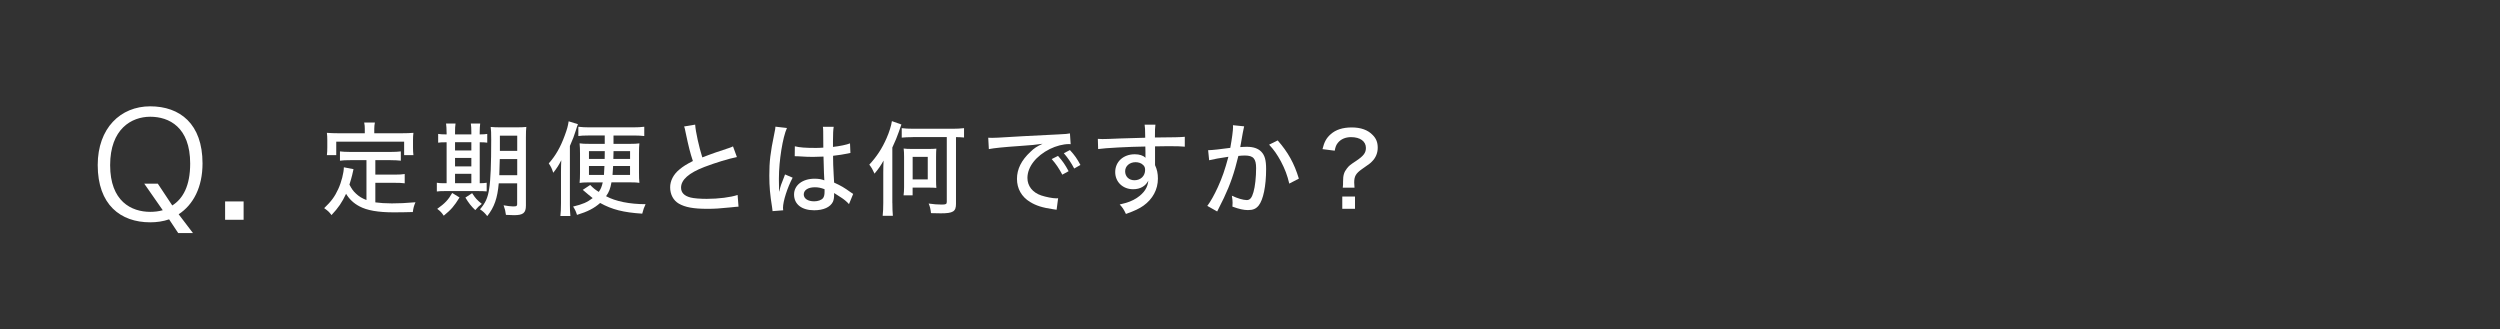 <?xml version="1.0" encoding="UTF-8"?><svg id="_レイヤー_2" xmlns="http://www.w3.org/2000/svg" viewBox="0 0 662.14 87.2"><defs><style>.cls-1{fill:#323232;}.cls-1,.cls-2{stroke-width:0px;}.cls-2{fill:#fff;}</style></defs><g id="_レイヤー_1-2"><rect class="cls-1" width="662.14" height="87.2"/><path class="cls-2" d="M44.8,58.09c-1.58.55-3.28.79-5.02.79-7.86,0-13.9-4.66-13.9-15.16,0-9.79,6.04-15.56,13.9-15.56s13.86,4.62,13.86,15.12c0,6.32-2.45,10.94-6.32,13.47l3.79,4.98h-3.91l-2.41-3.63ZM41.8,48.65l3.83,5.77c2.8-1.78,4.74-5.13,4.74-11.1,0-9.67-5.61-12.4-10.58-12.4s-10.62,3.24-10.62,12.83,5.65,12.36,10.62,12.36c1.11,0,2.21-.12,3.32-.43l-4.9-7.03h3.59Z"/><path class="cls-2" d="M64.52,53.35v4.86h-4.9v-4.86h4.9Z"/><path class="cls-2" d="M97.06,42.42h-4.29c-1.21,0-1.92.03-2.73.14v-2.46c.7.08,1.51.14,2.73.14h10.66c1.21,0,2.02-.05,2.73-.14v2.46c-.7-.08-1.48-.14-2.73-.14h-4.02v3.83h5.16c1.19,0,1.92-.05,2.62-.16v2.46c-.81-.11-1.48-.13-2.62-.13h-5.16v5.18c1.13.16,2.73.27,4.37.27,1.86,0,3.73-.08,6.26-.3-.4.92-.57,1.51-.7,2.59-1.97.05-3.19.08-5.07.08-4.13,0-7.07-.51-9.07-1.59-1.54-.81-2.67-1.89-3.54-3.32-1.08,2.29-2.02,3.67-3.86,5.64-.62-.84-.92-1.11-1.94-1.84,1.86-1.78,2.81-3.05,3.73-5.07.84-1.81,1.48-4.35,1.48-5.75l2.56.49q-.11.43-.35,1.54c-.11.41-.4,1.57-.73,2.56.67,1.24.97,1.67,1.73,2.38.81.76,1.59,1.24,2.78,1.7v-10.55ZM96.62,34.16c0-.65-.03-1.05-.16-1.7h2.83c-.11.59-.16,1.03-.16,1.7v1.13h7.48c1.05,0,1.92-.03,2.89-.11-.08.59-.11,1.19-.11,1.92v1.94c0,.81.03,1.43.11,2.05h-2.46v-3.56h-17.98v3.56h-2.48c.08-.67.11-1.16.11-2.05v-1.94c0-.67-.03-1.38-.11-1.92,1,.08,1.84.11,2.86.11h7.18v-1.13Z"/><path class="cls-2" d="M118.28,35.11c0-1-.05-1.73-.14-2.4h2.51c-.11.65-.13,1.4-.13,2.43v.46h4.32v-.49c0-1.11-.03-1.73-.14-2.4h2.48c-.08.67-.13,1.38-.13,2.43v.46c.81,0,1.54-.05,2-.13v2.32c-.49-.08-1.13-.11-1.86-.11h-.13v10.85c.73,0,1.35-.05,1.84-.13v2.29c-.57-.05-1.27-.08-2.35-.08h-8.72c-1.08,0-1.57.03-2.13.11v-2.32c.51.11,1.03.13,2.08.13h.51v-10.85c-1.24,0-1.75.03-2.24.11v-2.32c.49.08,1.08.13,2.24.13v-.49ZM121.71,52.3c-1.46,2.35-2.16,3.16-4.18,4.83-.57-.84-.89-1.19-1.73-1.81,2.05-1.46,2.92-2.38,3.97-4.21l1.94,1.19ZM124.84,39.86v-2.19h-4.32v2.19h4.32ZM124.84,44.07v-2.24h-4.32v2.24h4.32ZM124.84,48.52v-2.48h-4.32v2.48h4.32ZM125.05,51.17c.89,1.35,1.21,1.73,2.56,2.83-.76.57-1.05.86-1.73,1.65-1.08-1.03-1.7-1.81-2.62-3.32l1.78-1.16ZM132.1,48.55c-.35,3.94-1.16,6.29-3.05,8.69-.65-.84-1.08-1.24-1.92-1.81,1.43-1.65,2.08-3.02,2.43-5.43.38-2.29.54-6.5.54-13.01,0-1.81-.03-2.51-.14-3.37.78.08,1.51.11,2.83.11h3.86c1.38,0,1.94-.03,2.75-.11-.08.65-.11,1.48-.11,2.83v18c0,1.94-.73,2.54-3.13,2.54-.67,0-1.16-.03-2.16-.08-.16-1.13-.24-1.46-.62-2.54.78.16,1.92.3,2.46.3.59,0,.73-.03.86-.08.19-.11.27-.24.27-.51v-5.53h-4.89ZM132.37,42.13c-.03,1.84-.08,2.94-.13,4.27h4.75v-4.27h-4.62ZM136.99,35.94h-4.59v4.02h4.59v-4.02Z"/><path class="cls-2" d="M150.94,54.08c0,1.27.03,2.13.13,3.13h-2.65c.11-.92.16-1.92.16-3.38v-8.23c0-1.51.03-2.08.08-3.16-.62,1.24-1.19,2.13-2.13,3.32-.38-1.16-.57-1.57-1.19-2.48,1.81-2.02,3.13-4.35,4.24-7.4.62-1.67.84-2.48,1.03-3.75l2.46.76c-.19.43-.32.86-.54,1.59-.35,1.19-.86,2.54-1.59,4.18v15.41ZM155.72,35.89c-1.11,0-1.78.03-2.54.14v-2.46c.81.11,1.78.16,2.86.16h11.71c1.08,0,2.08-.05,2.89-.16v2.46c-.7-.08-1.57-.14-2.62-.14h-5.53v2.21h4.43c1.13,0,1.75-.03,2.43-.13-.08.78-.11,1.38-.11,2.83v4.8c0,1.43.03,1.97.11,2.83-.7-.11-1.19-.13-2.19-.13h-5.21c-.3,1.65-.62,2.54-1.43,3.67,2.51,1.35,6.21,2.11,10.47,2.11-.38.78-.62,1.43-.89,2.51-4.99-.32-7.99-1.08-11.15-2.83-1.57,1.4-3.29,2.29-6.13,3.16-.22-.75-.51-1.43-1.03-2.21,2.56-.62,3.7-1.11,5.18-2.24-.46-.35-.78-.62-1.19-.97q-.86-.76-1.43-1.21l1.97-1.3c.81.84,1.24,1.19,2.27,1.84.54-.76.78-1.35,1.05-2.51h-4.16c-.78,0-1.3.03-1.97.13.08-.86.11-1.48.11-2.7v-5.05c0-1.27-.03-1.78-.11-2.73.67.11,1.43.13,2.48.13h4.18v-2.21h-4.48ZM155.99,40.02v2.08h4.16q.03-1.19.03-2.08h-4.18ZM155.99,43.96v2.38h3.97c.05-.81.08-1.11.13-2.38h-4.1ZM162.39,43.96c-.08,1.32-.11,1.73-.16,2.38h4.64v-2.38h-4.48ZM162.5,40.02c-.03,1.03-.03,1.32-.05,2.08h4.43v-2.08h-4.37Z"/><path class="cls-2" d="M184.12,33.03c.11,1.83,1.03,5.94,1.89,8.66,1.3-.51,2.13-.81,3.51-1.3l3.62-1.21c.46-.16.62-.22,1-.41l1.03,2.83c-2.19.43-5.7,1.51-8.61,2.62-4.13,1.59-6.18,3.4-6.18,5.48,0,1.32.84,2.19,2.54,2.62.86.22,2.54.35,4.26.35,3.13,0,6.32-.41,8.18-1.03l.24,3.1c-.57.03-.65.03-2.11.19-2.86.3-4.26.38-6.18.38-3.62,0-5.86-.41-7.53-1.38-1.46-.86-2.29-2.43-2.29-4.32,0-1.7.86-3.4,2.4-4.67,1.05-.89,1.89-1.4,3.62-2.29-.73-2.19-1.13-3.81-1.89-7.4-.27-1.32-.27-1.35-.43-1.75l2.94-.49Z"/><path class="cls-2" d="M208.43,33.89c-1.13,2.46-2.13,8.72-2.13,13.31v.73q.03.84.03,1.65v1.13h.05c.41-1.62.46-1.78,1.27-3.78.16-.38.19-.46.27-.73l2.02.86c-1.4,2.62-2.56,6.26-2.56,7.99,0,.16,0,.19.05.65l-2.81.22q0-.22-.13-1.03c-.54-3.32-.73-5.51-.73-8.39,0-3.72.27-6.05,1.3-11.01.24-1.16.32-1.59.32-1.94l3.05.35ZM210.53,38.75c1.3.32,2.75.43,5.61.43.7,0,1.08-.03,1.92-.08q-.03-2.4-.03-4.27c0-.54-.03-.94-.08-1.24h2.86c-.13.73-.19,1.89-.19,3.75v1.57c1.75-.19,3.67-.59,4.51-.94l.11,2.54c-.22.03-.24.03-.76.16-.89.19-2.56.46-3.83.59v.62c0,1.57.03,1.7.16,4.51q.08,1.13.11,1.97c1.89.86,2.7,1.35,4.35,2.54.32.22.43.3.7.46l-1.11,2.7c-.49-.57-1.38-1.32-2.13-1.78-.89-.57-1.57-1-1.81-1.16v.49c0,.76-.11,1.38-.32,1.84-.7,1.43-2.51,2.24-4.97,2.24-3.29,0-5.32-1.59-5.32-4.18,0-2.46,2.24-4.18,5.43-4.18,1.05,0,1.89.14,2.59.43q-.08-.78-.22-6.29c-1.38.05-1.86.08-2.73.08-1.08,0-2.13-.03-3.19-.11-.43-.03-.73-.03-.84-.05h-.49c-.11-.03-.19-.03-.24-.03h-.13l.03-2.59ZM215.8,49.6c-1.78,0-2.92.76-2.92,1.89s1.13,1.83,2.75,1.83c1,0,1.92-.32,2.35-.84.27-.35.41-.86.41-1.67v-.7c-1.03-.38-1.67-.51-2.59-.51Z"/><path class="cls-2" d="M236.35,53.76c0,1.4.05,2.46.13,3.4h-2.7c.11-1.05.16-2.02.16-3.43v-8.07c0-1.29.03-2.02.08-3.13-.7,1.27-1.35,2.21-2.4,3.46-.54-1.19-.73-1.51-1.38-2.38,2-2.16,3.43-4.37,4.59-7.05.7-1.59,1.21-3.24,1.4-4.48l2.51.89c-.38,1.05-.59,1.67-.67,1.92-.57,1.59-.86,2.29-1.73,4.18v14.68ZM241.83,36.32c-1.27,0-2.27.05-3,.13v-2.51c.86.11,1.78.16,2.97.16h10.53c1.08,0,2.1-.05,3-.16v2.48c-.94-.08-1.03-.08-2.13-.11v17.68c0,2.02-.76,2.51-4,2.51-.24,0-1.11-.03-2.62-.05-.11-1.03-.27-1.75-.62-2.54,1.27.19,2.46.27,3.48.27,1.08,0,1.32-.13,1.32-.73v-17.14h-8.93ZM239.32,51.73c.08-.65.13-1.35.13-2.1v-8.1c0-.92-.03-1.51-.11-2.19.54.08,1.19.11,2.21.11h4.32c1.11,0,1.57-.03,2.13-.08-.05.62-.08,1.05-.08,2.11v6.24c0,1.03.03,1.43.08,2.05-.54-.05-1.03-.08-2.05-.08h-4.24v2.05h-2.4ZM241.72,47.52h4v-5.97h-4v5.97Z"/><path class="cls-2" d="M261.73,36.48c.43.03.76.03,1.05.03.49,0,.89-.03,1.54-.05,3.1-.19,9.58-.57,15.93-.86,1.86-.08,2.67-.16,3.13-.27l.19,2.86c-.19-.03-.35-.03-.46-.03-1.51,0-3.4.49-5.05,1.3-3.67,1.84-5.94,4.75-5.94,7.67,0,2.13,1.35,3.86,3.67,4.64,1.24.41,3.02.76,3.97.76.11,0,.27,0,.49-.03l-.4,3.05c-.35-.05-.46-.08-.89-.13-2.94-.43-4.51-.95-6.13-1.92-2.27-1.38-3.48-3.54-3.48-6.13s1.19-4.94,3.54-7.13c1.05-1.03,1.7-1.43,3.24-2.16-1.89.27-2.97.38-5.83.57-4.7.32-6.99.57-8.4.84l-.16-3ZM280.22,41.29c1.27,1.43,1.86,2.29,2.81,4.05l-1.67.92c-.89-1.67-1.65-2.81-2.81-4.13l1.67-.84ZM283.38,39.75c1.3,1.43,1.86,2.24,2.78,3.94l-1.65.94c-.84-1.57-1.59-2.7-2.75-4.05l1.62-.84Z"/><path class="cls-2" d="M290.77,36.78c.57.05.78.05,1.21.05.76,0,1.84-.03,4.83-.16q1.75-.05,6.51-.19c-.03-2.29-.05-2.78-.16-3.46h2.86c-.11.81-.13,1.29-.13,3.4,4.91-.03,6.96-.08,7.91-.19v2.62c-.97-.11-2.24-.13-4.53-.13-.73,0-1.19,0-3.35.05v4.97c.54,1.16.76,2.21.76,3.56,0,2.89-1.38,5.43-3.83,7.18-1.08.76-2.29,1.35-4.64,2.19-.62-1.3-.86-1.65-1.65-2.51,2.24-.51,3.32-.94,4.56-1.75,1.89-1.27,2.86-2.73,3.02-4.56-.73,1.46-2.16,2.27-4.02,2.27-2.73,0-4.75-1.92-4.75-4.54,0-2.75,2.16-4.72,5.18-4.72,1.24,0,2.21.32,2.86.92q0-.11-.03-.35v-1.16l-.03-1.46c-4.29.05-10.8.4-12.5.67l-.08-2.7ZM298,45.36c0,1.4,1,2.38,2.46,2.38,1.65,0,2.83-1.13,2.83-2.73,0-.59-.16-1-.54-1.32-.49-.49-1.19-.73-2-.73-1.57,0-2.75,1.03-2.75,2.4Z"/><path class="cls-2" d="M319.99,39.78c.97,0,3.56-.3,5.86-.62.46-2.54.73-4.62.73-5.51,0-.11,0-.27-.03-.49l2.97.3c-.08.35-.14.54-.19.89q-.11.51-.19.94-.08.59-.46,2.62c-.11.62-.11.67-.19,1.05.73-.05,1.16-.08,1.75-.08,1.7,0,2.97.43,3.81,1.29.94.97,1.29,2.24,1.29,4.62,0,4.48-.76,8.12-1.97,9.64-.73.89-1.51,1.21-2.86,1.21-1.11,0-2.32-.27-4.1-.92.03-.43.05-.78.05-1.03,0-.49-.05-.92-.19-1.86,1.46.7,3.02,1.16,3.94,1.16.86,0,1.35-.59,1.78-2.11.43-1.43.7-4,.7-6.34,0-2.51-.73-3.35-2.97-3.35-.57,0-1.03.03-1.73.11-1.08,4.48-2.13,7.53-3.83,11.12-.19.43-.81,1.62-1.78,3.59l-2.62-1.48c.81-1.03,1.89-2.97,2.81-4.99,1.19-2.65,1.81-4.43,2.78-8.02-2.1.3-4.05.65-5.1.92l-.27-2.67ZM338.4,37.19c2.73,3.1,4.4,6.1,5.61,10.12l-2.54,1.32c-.51-2.19-1.16-3.89-2.21-5.88-1.03-1.89-1.86-3.08-3.13-4.43l2.27-1.13Z"/><path class="cls-2" d="M355.64,49.71c.08-.73.08-.81.08-1.65,0-1.62.24-2.46,1.03-3.46.59-.73.7-.84,2.48-2.02,1.92-1.29,2.54-2.11,2.54-3.4,0-1.75-1.51-2.86-3.94-2.86-1.48,0-2.73.54-3.51,1.54-.43.54-.62,1.03-.81,2.05l-3.24-.41c.46-1.89,1.03-2.94,2.16-3.94,1.35-1.21,3.19-1.81,5.59-1.81s4.29.67,5.56,2.02c.92.92,1.32,1.97,1.32,3.35s-.51,2.67-1.54,3.67c-.43.46-.59.57-2.67,2.02-1.59,1.13-2.02,1.89-2.02,3.54,0,.38.03.84.08,1.35h-3.1ZM358.88,52.06v3.24h-3.37v-3.24h3.37Z"/></g></svg>